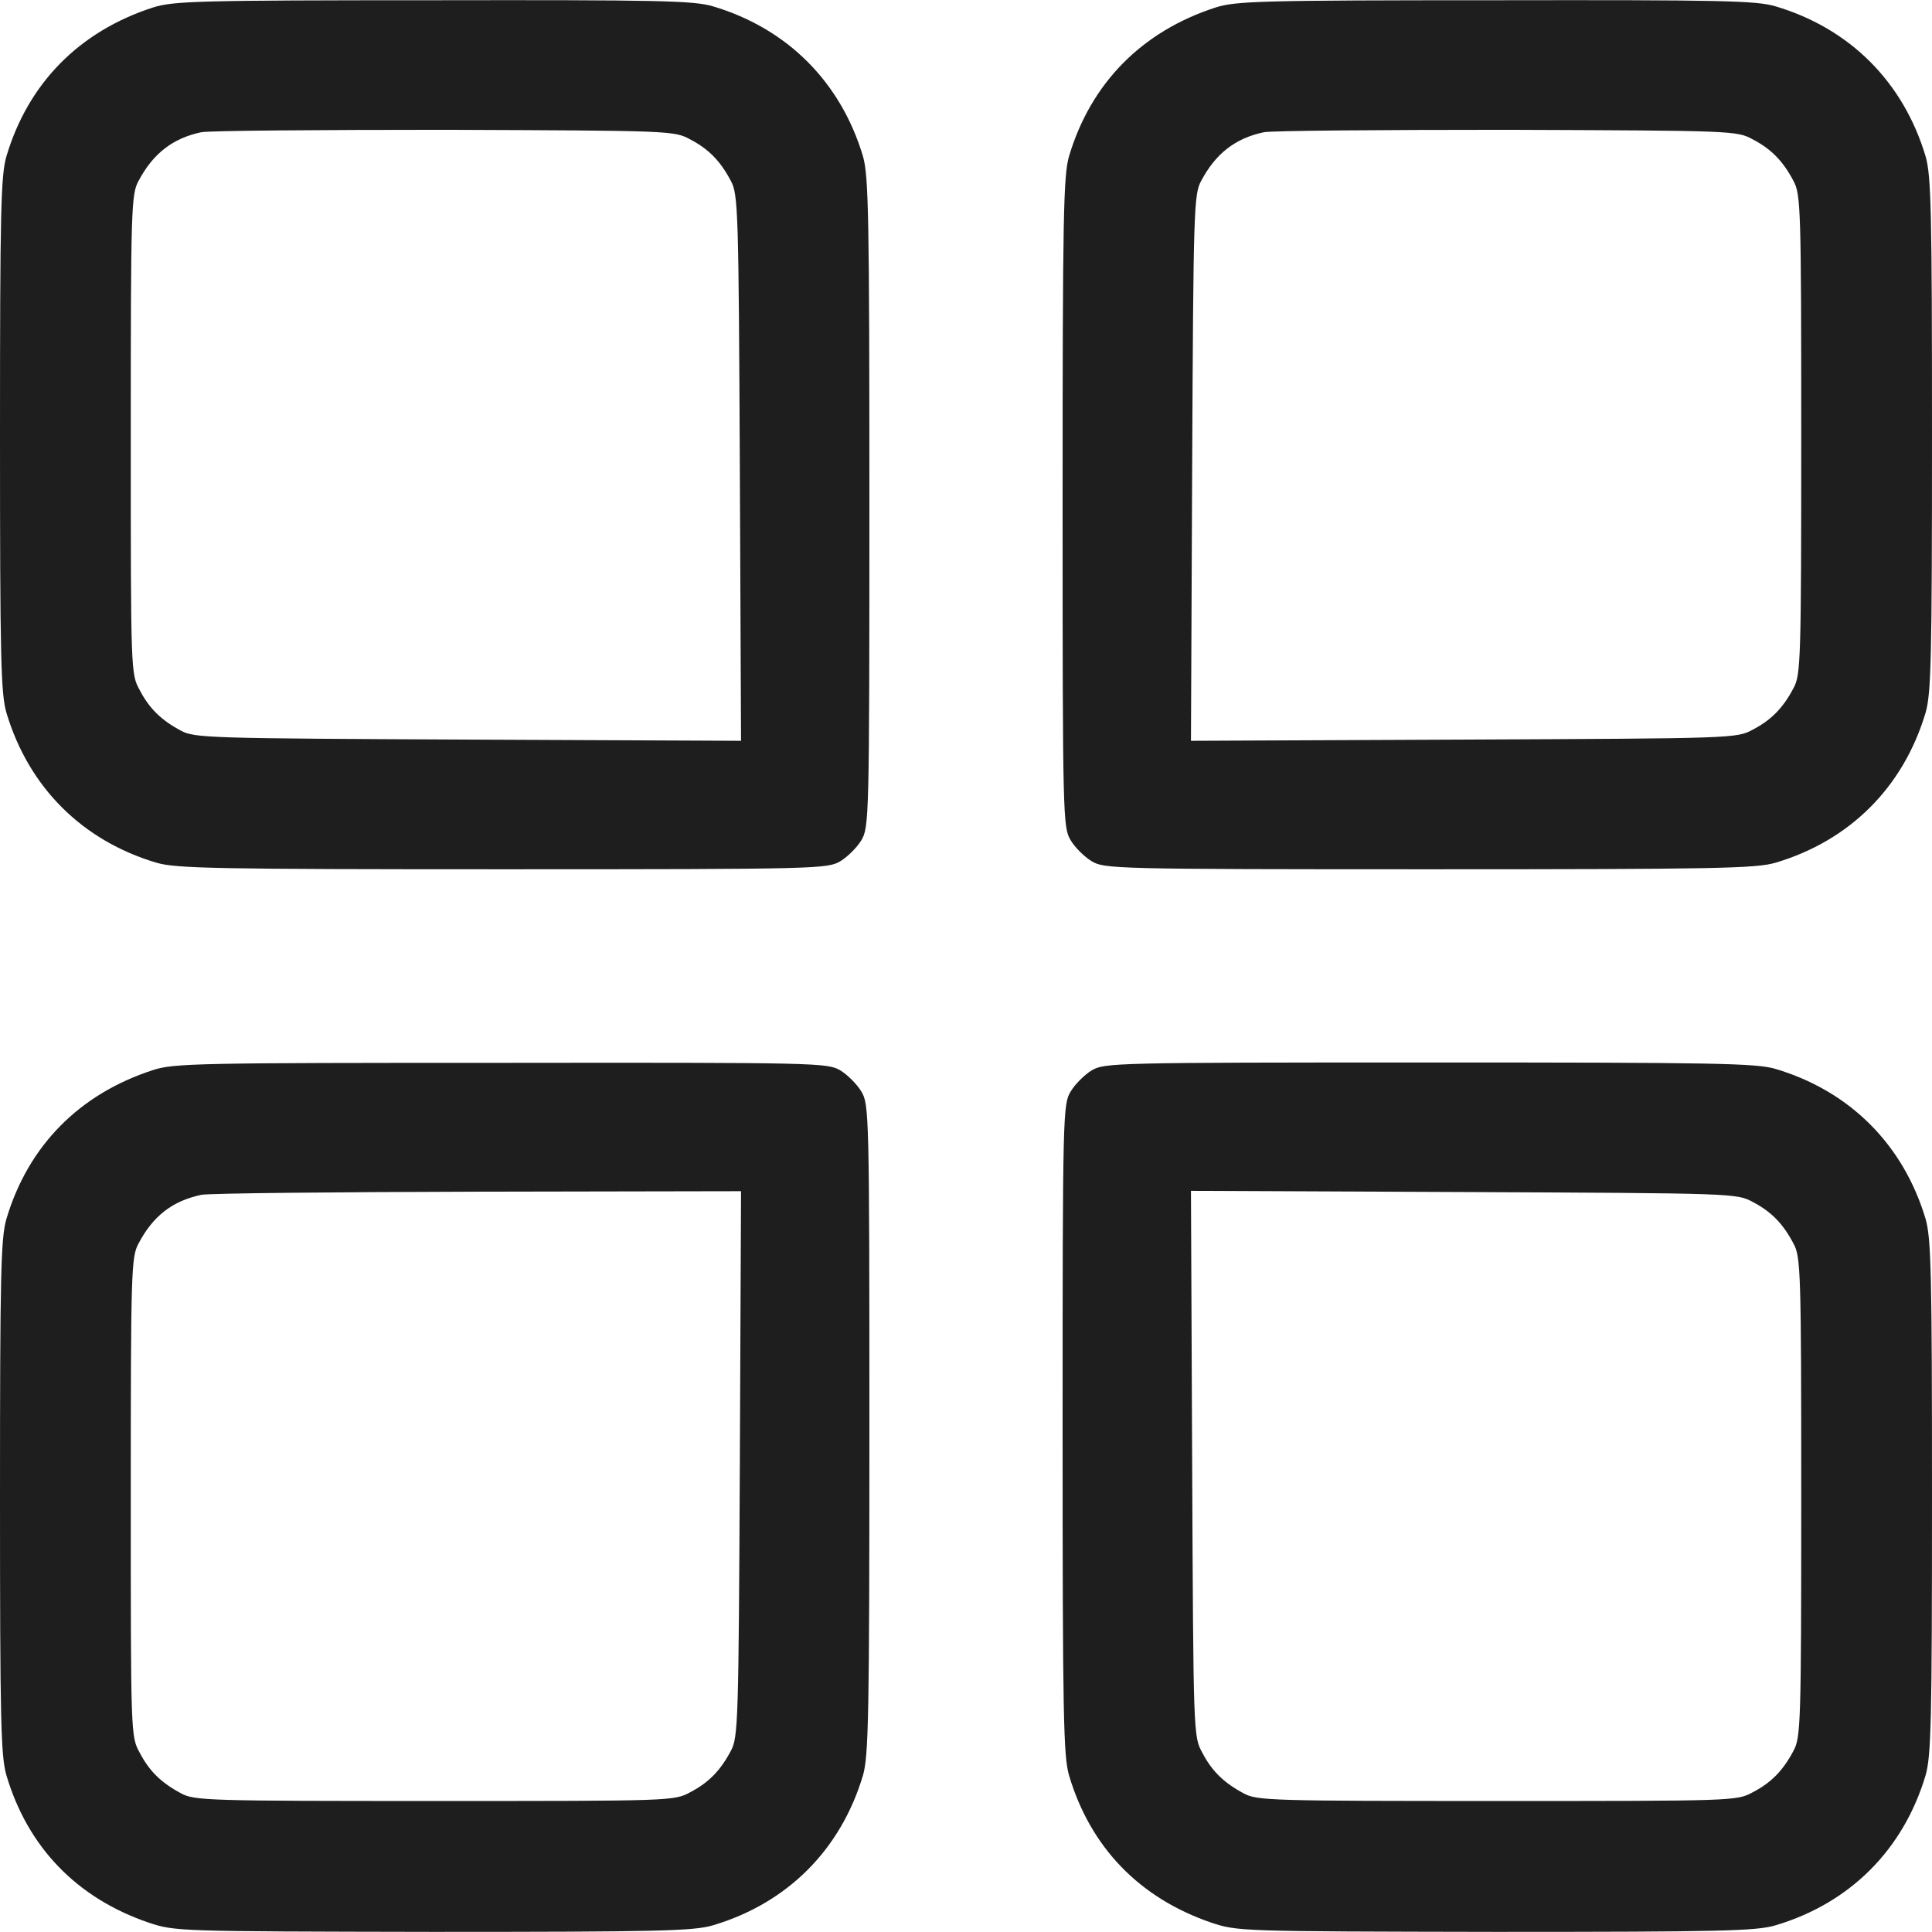 <svg width="16" height="16" viewBox="0 0 16 16" fill="none" xmlns="http://www.w3.org/2000/svg">
<path d="M1.267 0.062C0.657 0.259 0.233 0.689 0.053 1.295C0.007 1.455 0 1.745 0 3.599C0 5.452 0.007 5.742 0.053 5.902C0.237 6.519 0.68 6.962 1.297 7.145C1.457 7.192 1.79 7.199 4.163 7.199C6.787 7.199 6.853 7.195 6.96 7.132C7.02 7.095 7.097 7.019 7.133 6.959C7.197 6.852 7.2 6.785 7.2 4.162C7.2 1.789 7.193 1.455 7.147 1.295C6.963 0.679 6.52 0.235 5.903 0.052C5.743 0.005 5.457 -0.001 3.587 0.002C1.633 0.002 1.433 0.009 1.267 0.062ZM5.717 1.155C5.87 1.235 5.967 1.335 6.053 1.499C6.113 1.609 6.117 1.742 6.127 3.875L6.137 6.135L3.877 6.125C1.743 6.115 1.61 6.112 1.5 6.052C1.337 5.965 1.237 5.869 1.157 5.715C1.083 5.582 1.083 5.565 1.083 3.599C1.083 1.725 1.087 1.609 1.147 1.499C1.267 1.272 1.43 1.145 1.667 1.095C1.73 1.082 2.637 1.075 3.683 1.075C5.56 1.082 5.583 1.082 5.717 1.155Z" fill="#1E1E1E"/>
<path d="M10.067 0.062C9.457 0.259 9.033 0.689 8.853 1.295C8.807 1.455 8.8 1.789 8.8 4.162C8.8 6.785 8.803 6.852 8.867 6.959C8.903 7.019 8.98 7.095 9.04 7.132C9.147 7.195 9.213 7.199 11.837 7.199C14.21 7.199 14.543 7.192 14.703 7.145C15.32 6.962 15.763 6.519 15.947 5.902C15.993 5.742 16 5.452 16 3.599C16 1.745 15.993 1.455 15.947 1.295C15.763 0.679 15.32 0.235 14.703 0.052C14.543 0.005 14.257 -0.001 12.387 0.002C10.433 0.002 10.233 0.009 10.067 0.062ZM14.517 1.155C14.67 1.235 14.767 1.335 14.853 1.499C14.913 1.609 14.917 1.725 14.917 3.599C14.917 5.472 14.913 5.589 14.853 5.699C14.767 5.862 14.67 5.962 14.517 6.042C14.383 6.115 14.363 6.115 12.123 6.125L9.863 6.135L9.873 3.875C9.883 1.742 9.887 1.609 9.947 1.499C10.067 1.272 10.23 1.145 10.467 1.095C10.53 1.082 11.44 1.075 12.483 1.075C14.36 1.082 14.383 1.082 14.517 1.155Z" fill="#1E1E1E"/>
<path d="M1.267 8.862C0.657 9.059 0.233 9.489 0.053 10.095C0.007 10.255 0 10.545 0 12.399C0 14.252 0.007 14.542 0.053 14.702C0.23 15.299 0.637 15.719 1.23 15.922C1.45 15.995 1.463 15.995 3.587 15.999C5.453 15.999 5.743 15.992 5.903 15.945C6.52 15.762 6.963 15.319 7.147 14.702C7.193 14.542 7.2 14.209 7.2 11.835C7.2 9.212 7.197 9.145 7.133 9.039C7.097 8.979 7.02 8.902 6.96 8.865C6.853 8.802 6.787 8.799 4.15 8.802C1.653 8.802 1.437 8.805 1.267 8.862ZM6.127 12.122C6.117 14.255 6.113 14.389 6.053 14.499C5.967 14.662 5.87 14.762 5.717 14.842C5.583 14.915 5.567 14.915 3.6 14.915C1.727 14.915 1.61 14.912 1.5 14.852C1.337 14.765 1.237 14.669 1.157 14.515C1.083 14.382 1.083 14.365 1.083 12.399C1.083 10.525 1.087 10.409 1.147 10.299C1.267 10.069 1.43 9.945 1.667 9.895C1.73 9.882 2.763 9.872 3.96 9.869L6.137 9.865L6.127 12.122Z" fill="#1E1E1E"/>
<path d="M9.04 8.865C8.98 8.902 8.903 8.979 8.867 9.039C8.803 9.145 8.8 9.212 8.8 11.835C8.8 14.209 8.807 14.542 8.853 14.702C9.03 15.299 9.437 15.719 10.03 15.922C10.25 15.995 10.263 15.995 12.387 15.999C14.253 15.999 14.543 15.992 14.703 15.945C15.32 15.762 15.763 15.319 15.947 14.702C15.993 14.542 16 14.252 16 12.399C16 10.545 15.993 10.255 15.947 10.095C15.763 9.479 15.32 9.035 14.703 8.852C14.543 8.805 14.21 8.799 11.837 8.799C9.213 8.799 9.147 8.802 9.04 8.865ZM14.517 9.955C14.67 10.035 14.767 10.135 14.853 10.299C14.913 10.409 14.917 10.525 14.917 12.399C14.917 14.272 14.913 14.389 14.853 14.499C14.767 14.662 14.67 14.762 14.517 14.842C14.383 14.915 14.367 14.915 12.4 14.915C10.527 14.915 10.41 14.912 10.3 14.852C10.137 14.765 10.037 14.669 9.957 14.515C9.883 14.382 9.883 14.362 9.873 12.122L9.863 9.862L12.123 9.872C14.363 9.882 14.383 9.882 14.517 9.955Z" fill="#1E1E1E"/>
</svg>
